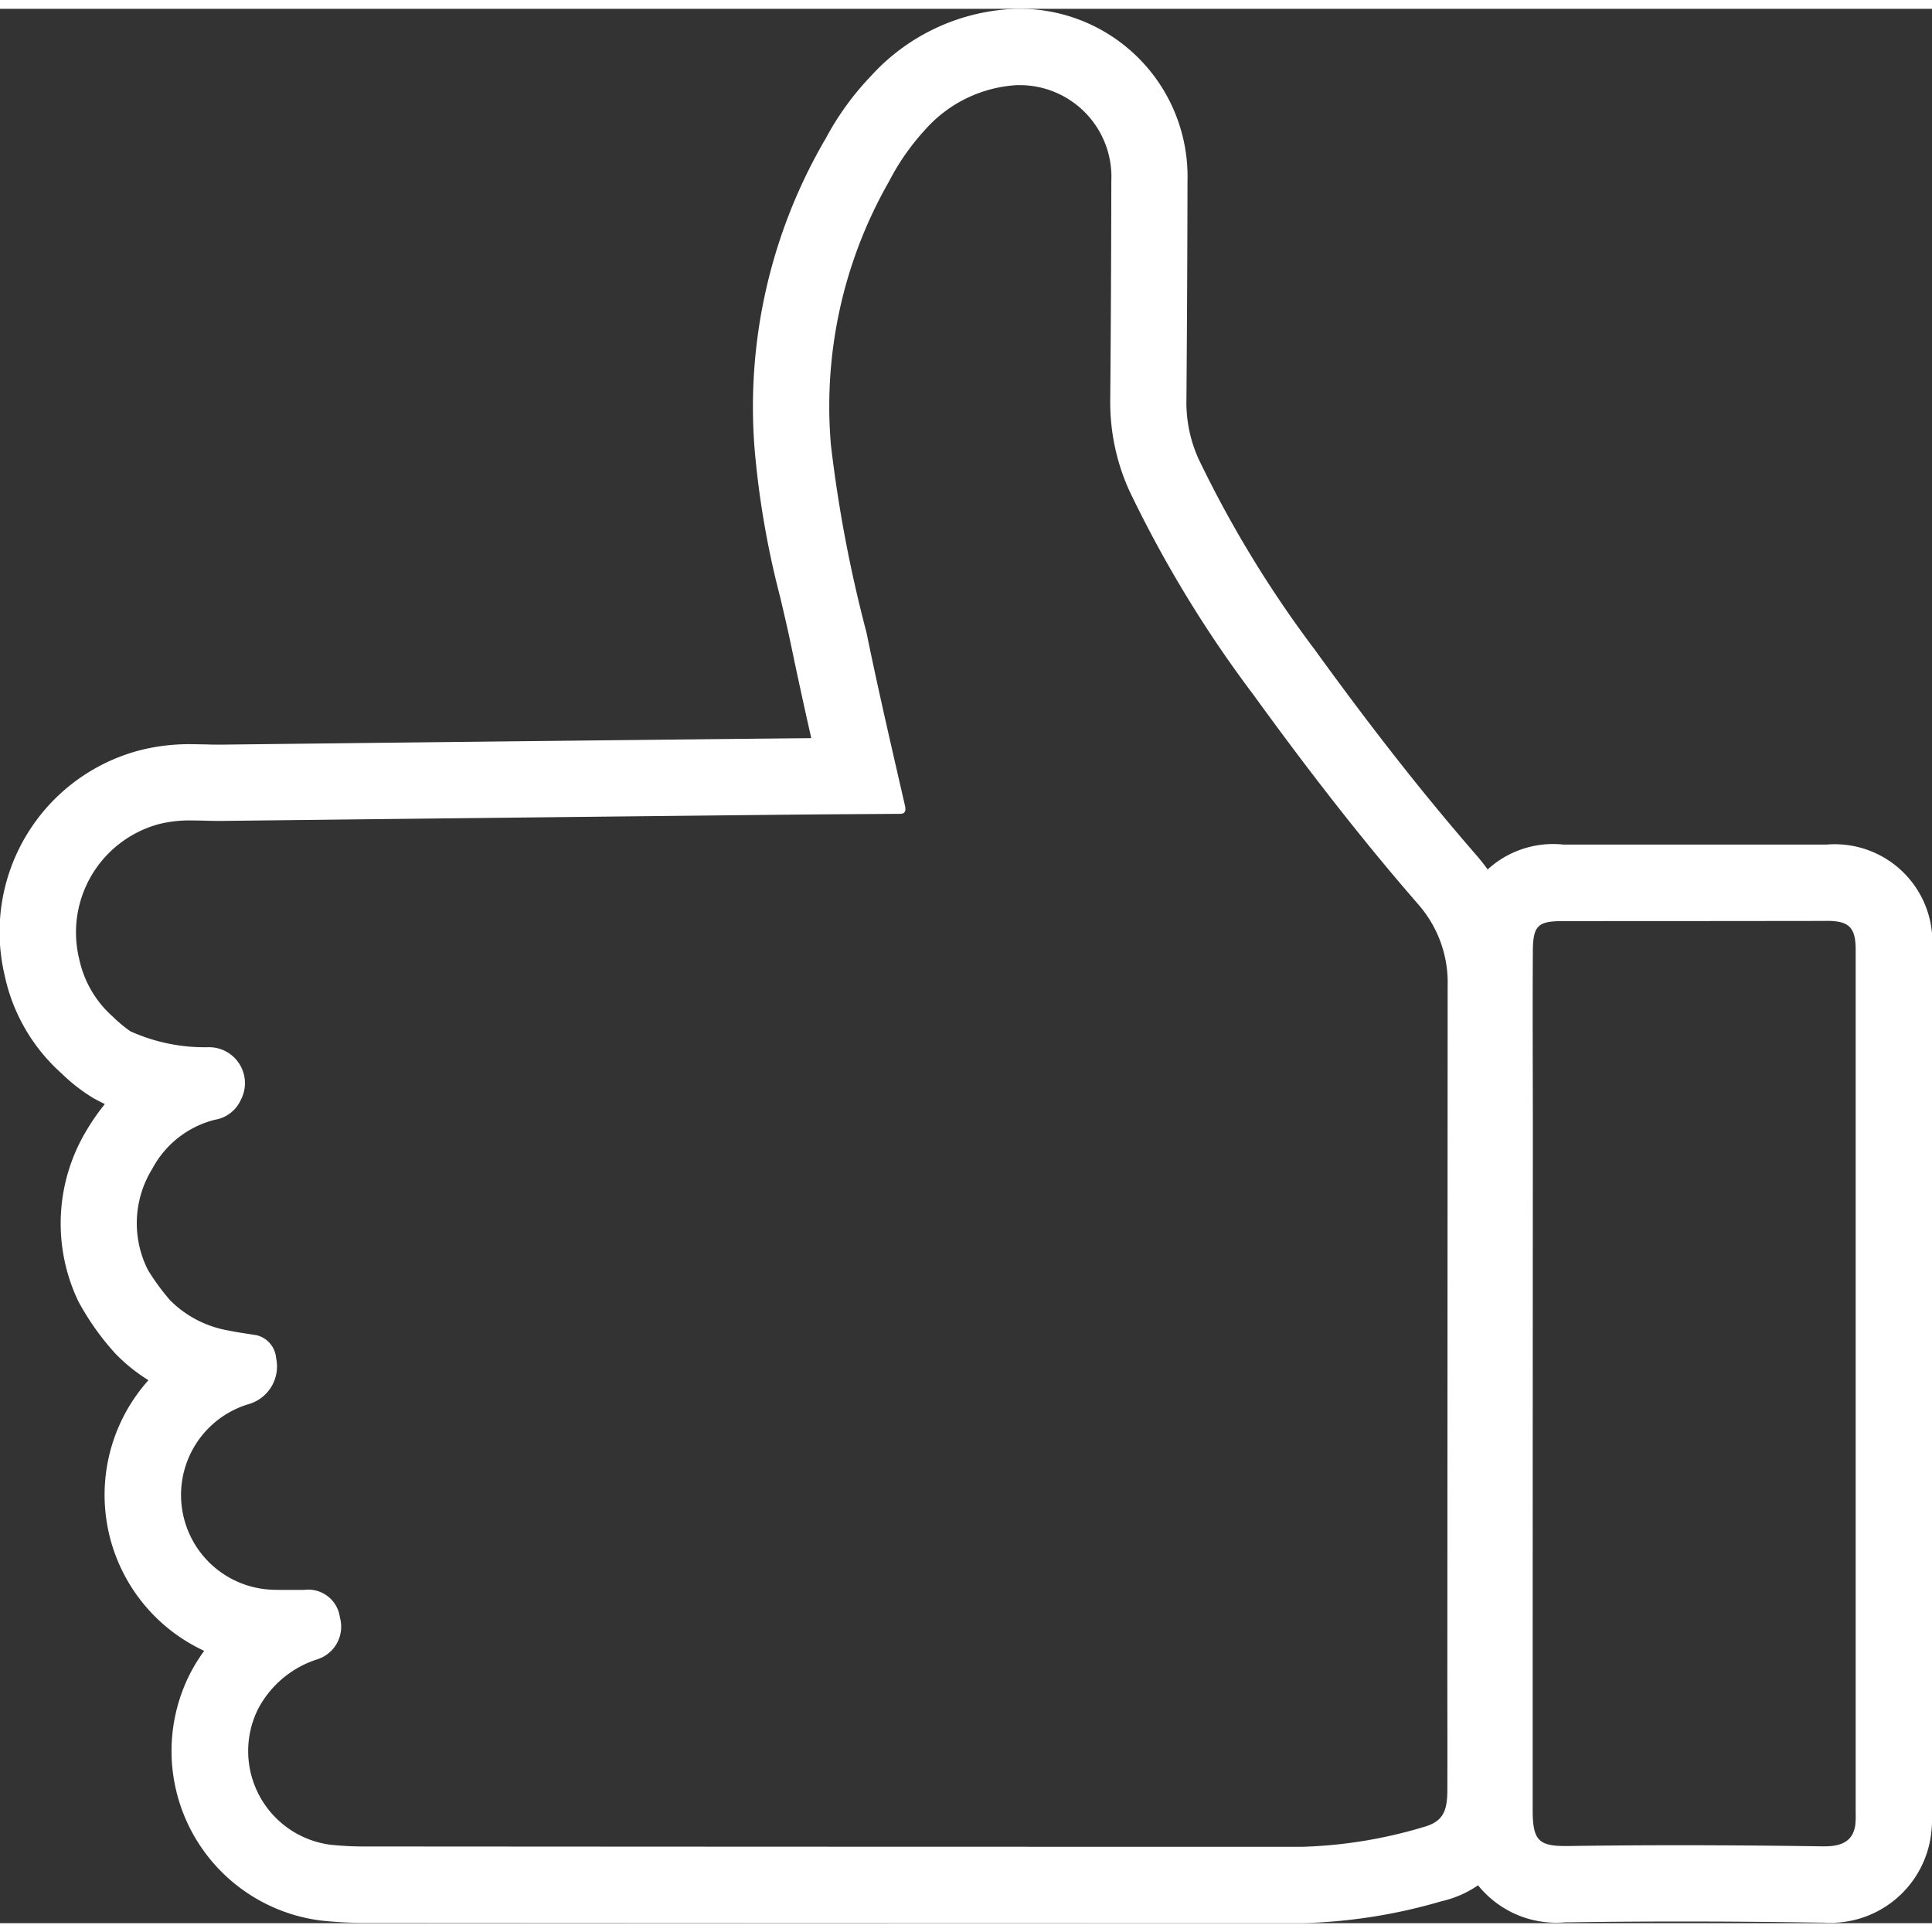       <svg
        xmlns="http://www.w3.org/2000/svg"
        width="30"
        height="30"
        viewBox="0 0 65.46 64.862">
        <rect x="0" y="0" width="65.46" height="64.862" fill="#333333" stroke="none"/>
        <g id="Group_76" data-name="Group 76" transform="translate(0)">
          <path
            id="Path_13"
            data-name="Path 13"
            d="M34.484,2.586l.106,0a3.105,3.105,0,0,1,3.064,3.238q-.006,3.688-.036,7.375a7.243,7.243,0,0,0,.644,3.124,40.545,40.545,0,0,0,4.2,6.909c1.775,2.449,3.62,4.846,5.608,7.13a4.009,4.009,0,0,1,.979,2.742l-.01,23.336c0,1.317.005,2.633,0,3.95-.005.753-.2,1.055-.855,1.229a15.825,15.825,0,0,1-4.052.655q-15.861,0-31.721-.011a10.935,10.935,0,0,1-1.209-.058,3.2,3.2,0,0,1-2.464-4.588,3.45,3.45,0,0,1,2.01-1.694,1.159,1.159,0,0,0,.769-1.418A1.082,1.082,0,0,0,10.3,53.57l-.242,0H9.671c-.182,0-.364,0-.546-.011a3.213,3.213,0,0,1-.67-6.292,1.33,1.33,0,0,0,.9-1.553.87.87,0,0,0-.658-.773c-.318-.051-.638-.094-.953-.159A3.673,3.673,0,0,1,5.77,43.763a7.479,7.479,0,0,1-.756-1.03A3.507,3.507,0,0,1,5.161,39.3a3.317,3.317,0,0,1,2.123-1.66,1.162,1.162,0,0,0,.867-.657,1.218,1.218,0,0,0-1.111-1.8,6.106,6.106,0,0,1-2.622-.54,4.529,4.529,0,0,1-.6-.5A3.6,3.6,0,0,1,2.685,32.2a3.8,3.8,0,0,1,2.7-4.577A4.263,4.263,0,0,1,6.51,27.5c.3,0,.609.015.913.015h.1q9.575-.11,19.15-.211c1.226-.013,2.451-.018,3.677-.028h.109c.146,0,.265-.024.2-.291-.446-1.948-.9-3.894-1.3-5.85a45.788,45.788,0,0,1-1.206-6.358,15.352,15.352,0,0,1,1.977-8.942,7.926,7.926,0,0,1,1.195-1.716,4.5,4.5,0,0,1,3.161-1.535m0-2.586a6.945,6.945,0,0,0-4.977,2.28,9.552,9.552,0,0,0-1.53,2.112l-.082.14A18,18,0,0,0,25.57,14.943a30.032,30.032,0,0,0,.869,5.009c.138.591.269,1.149.385,1.71.211,1.018.436,2.039.663,3.049l-.845.008q-9.576.1-19.152.212H7.422c-.131,0-.262,0-.393-.007-.173,0-.346-.008-.519-.008a6.76,6.76,0,0,0-1.794.212,6.364,6.364,0,0,0-4.558,7.62,6.152,6.152,0,0,0,1.929,3.323,5.9,5.9,0,0,0,1.079.838q.193.107.386.2a7.388,7.388,0,0,0-.6.859A6.113,6.113,0,0,0,2.658,43.8,8.949,8.949,0,0,0,3.9,45.553a5.755,5.755,0,0,0,1.13.912,5.824,5.824,0,0,0,1.888,9.17,5.859,5.859,0,0,0-.5.816,5.789,5.789,0,0,0,4.482,8.325,13.249,13.249,0,0,0,1.5.074q15.861.01,31.723.011a18.326,18.326,0,0,0,4.714-.741,3.566,3.566,0,0,0,2.78-3.712c.006-.933.005-1.876,0-2.788q0-.59,0-1.179l.01-23.336a6.559,6.559,0,0,0-1.615-4.441c-1.738-2-3.475-4.2-5.464-6.949a38.2,38.2,0,0,1-3.938-6.464,4.635,4.635,0,0,1-.411-2.03c.02-2.539.032-5.026.036-7.392A5.685,5.685,0,0,0,34.665,0l-.181,0"
            fill="#fff" />
          <path
            id="Path_14"
            data-name="Path 14"
            d="M165.168,90.172c.754,0,.977.223.977.982v14.629h0q0,7.315,0,14.63a2.693,2.693,0,0,1-.014.4c-.075.489-.389.716-1.041.716h-.044q-2.414-.036-4.827-.038-1.909,0-3.818.027h-.1c-.9,0-1.089-.212-1.1-1.162,0-.067,0-.134,0-.2q0-11.324.006-22.649c0-2.109-.013-4.218,0-6.327.007-.863.187-1,1.029-1q4.464,0,8.929-.006Zm0-2.586h-1.22q-3.856,0-7.713,0a3.287,3.287,0,0,0-3.614,3.569c-.012,1.465-.009,2.947-.007,4.381q0,.983,0,1.967l0,15.929,0,6.72v.045c0,.067,0,.133,0,.2a3.4,3.4,0,0,0,3.69,3.706h.135c1.217-.018,2.489-.027,3.779-.027,1.536,0,3.1.012,4.788.038h.083a3.434,3.434,0,0,0,3.6-2.913,4.435,4.435,0,0,0,.044-.737v-12.1h0l0-2.586V91.154a3.308,3.308,0,0,0-3.563-3.568"
            transform="translate(-103.271 -59.27)"
            fill="#fff" />
        </g>
      </svg>